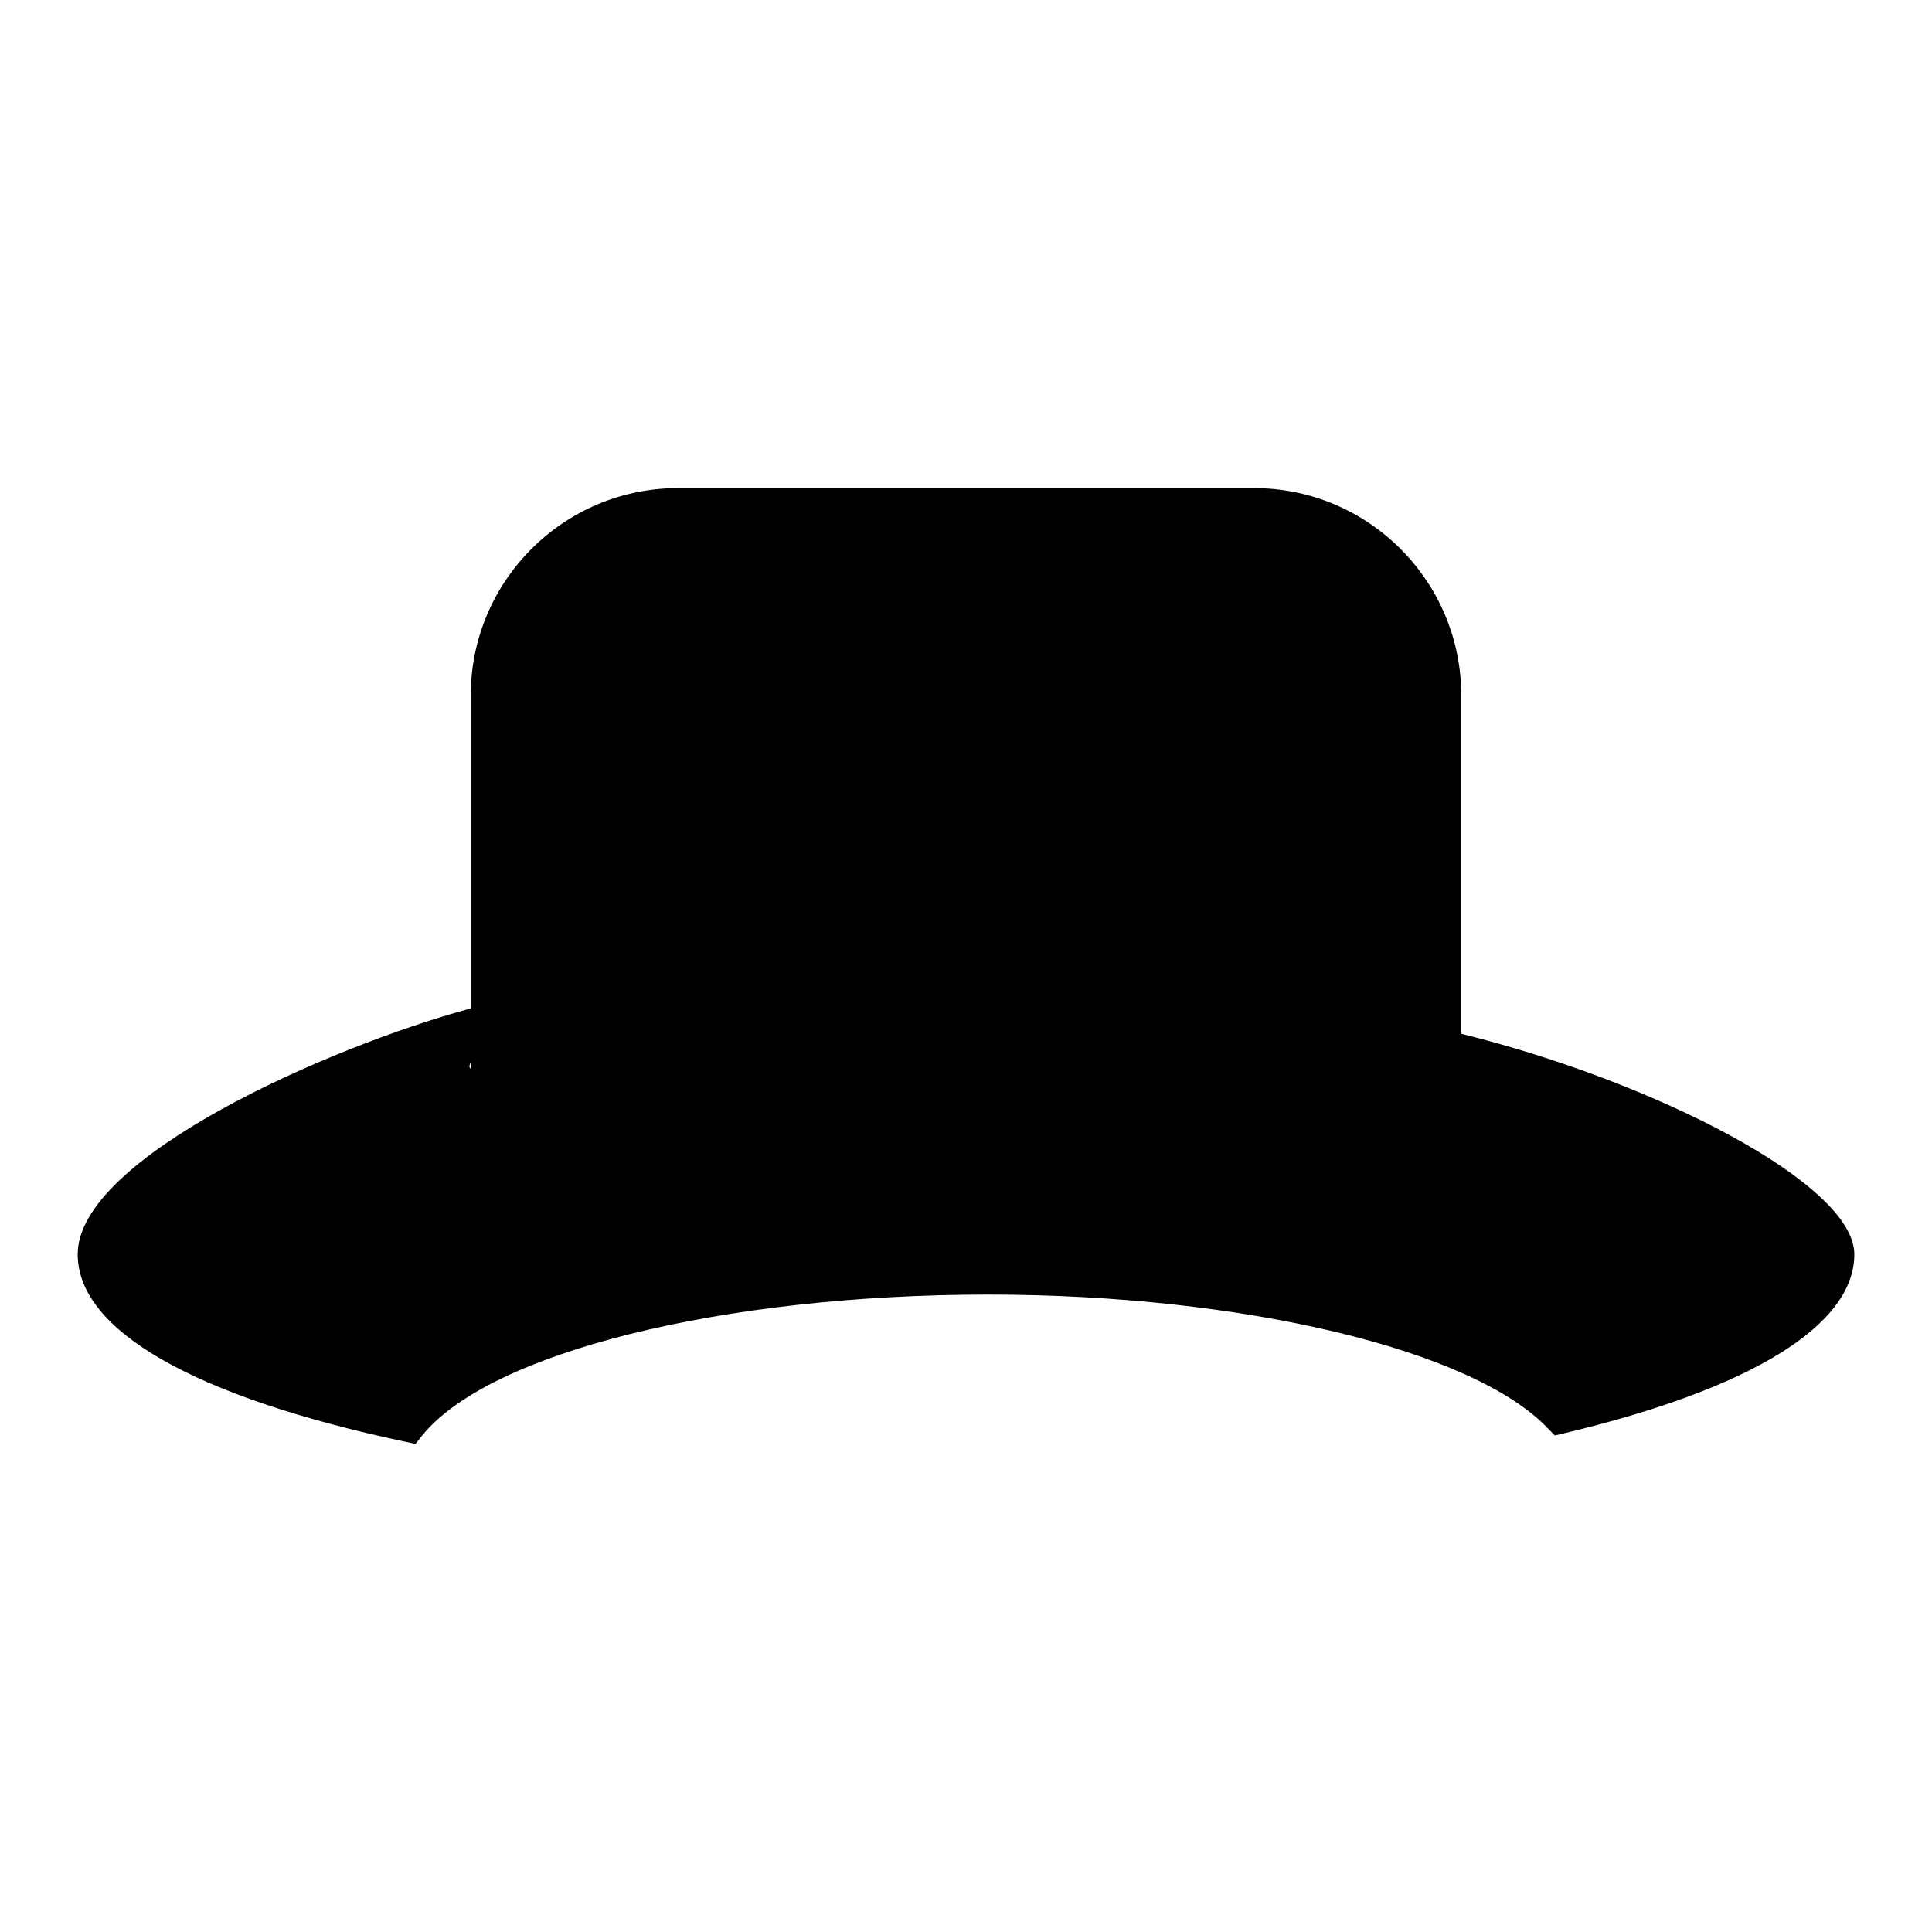 <?xml version="1.0" encoding="utf-8"?>
<!-- Generator: Adobe Illustrator 15.0.0, SVG Export Plug-In . SVG Version: 6.00 Build 0)  -->
<!DOCTYPE svg PUBLIC "-//W3C//DTD SVG 1.1//EN" "http://www.w3.org/Graphics/SVG/1.1/DTD/svg11.dtd">
<svg version="1.1" id="Layer_1" xmlns="http://www.w3.org/2000/svg" xmlns:xlink="http://www.w3.org/1999/xlink" x="0px" y="0px"
	 width="64px" height="64px" viewBox="0 0 64 64" enable-background="new 0 0 64 64" xml:space="preserve">
<g>
	<path d="M48.406,34.245v-11.21c0-3.788-3.079-6.866-6.866-6.866H22.461c-3.788,0-6.867,3.078-6.867,6.866v10.369
		c-4.719,1.28-13.02,4.954-13.02,8.146c0,2.52,3.854,4.725,10.854,6.21l0.338,0.071l0.214-0.27
		c2.215-2.753,9.926-4.676,18.757-4.676c8.441,0,16.068,1.822,18.543,4.437l0.225,0.23l0.313-0.073
		c6.198-1.476,9.609-3.579,9.609-5.93C61.426,39.212,54.801,35.827,48.406,34.245z M15.594,35.193v0.208
		C15.53,35.362,15.545,35.286,15.594,35.193z"/>
</g>
</svg>

